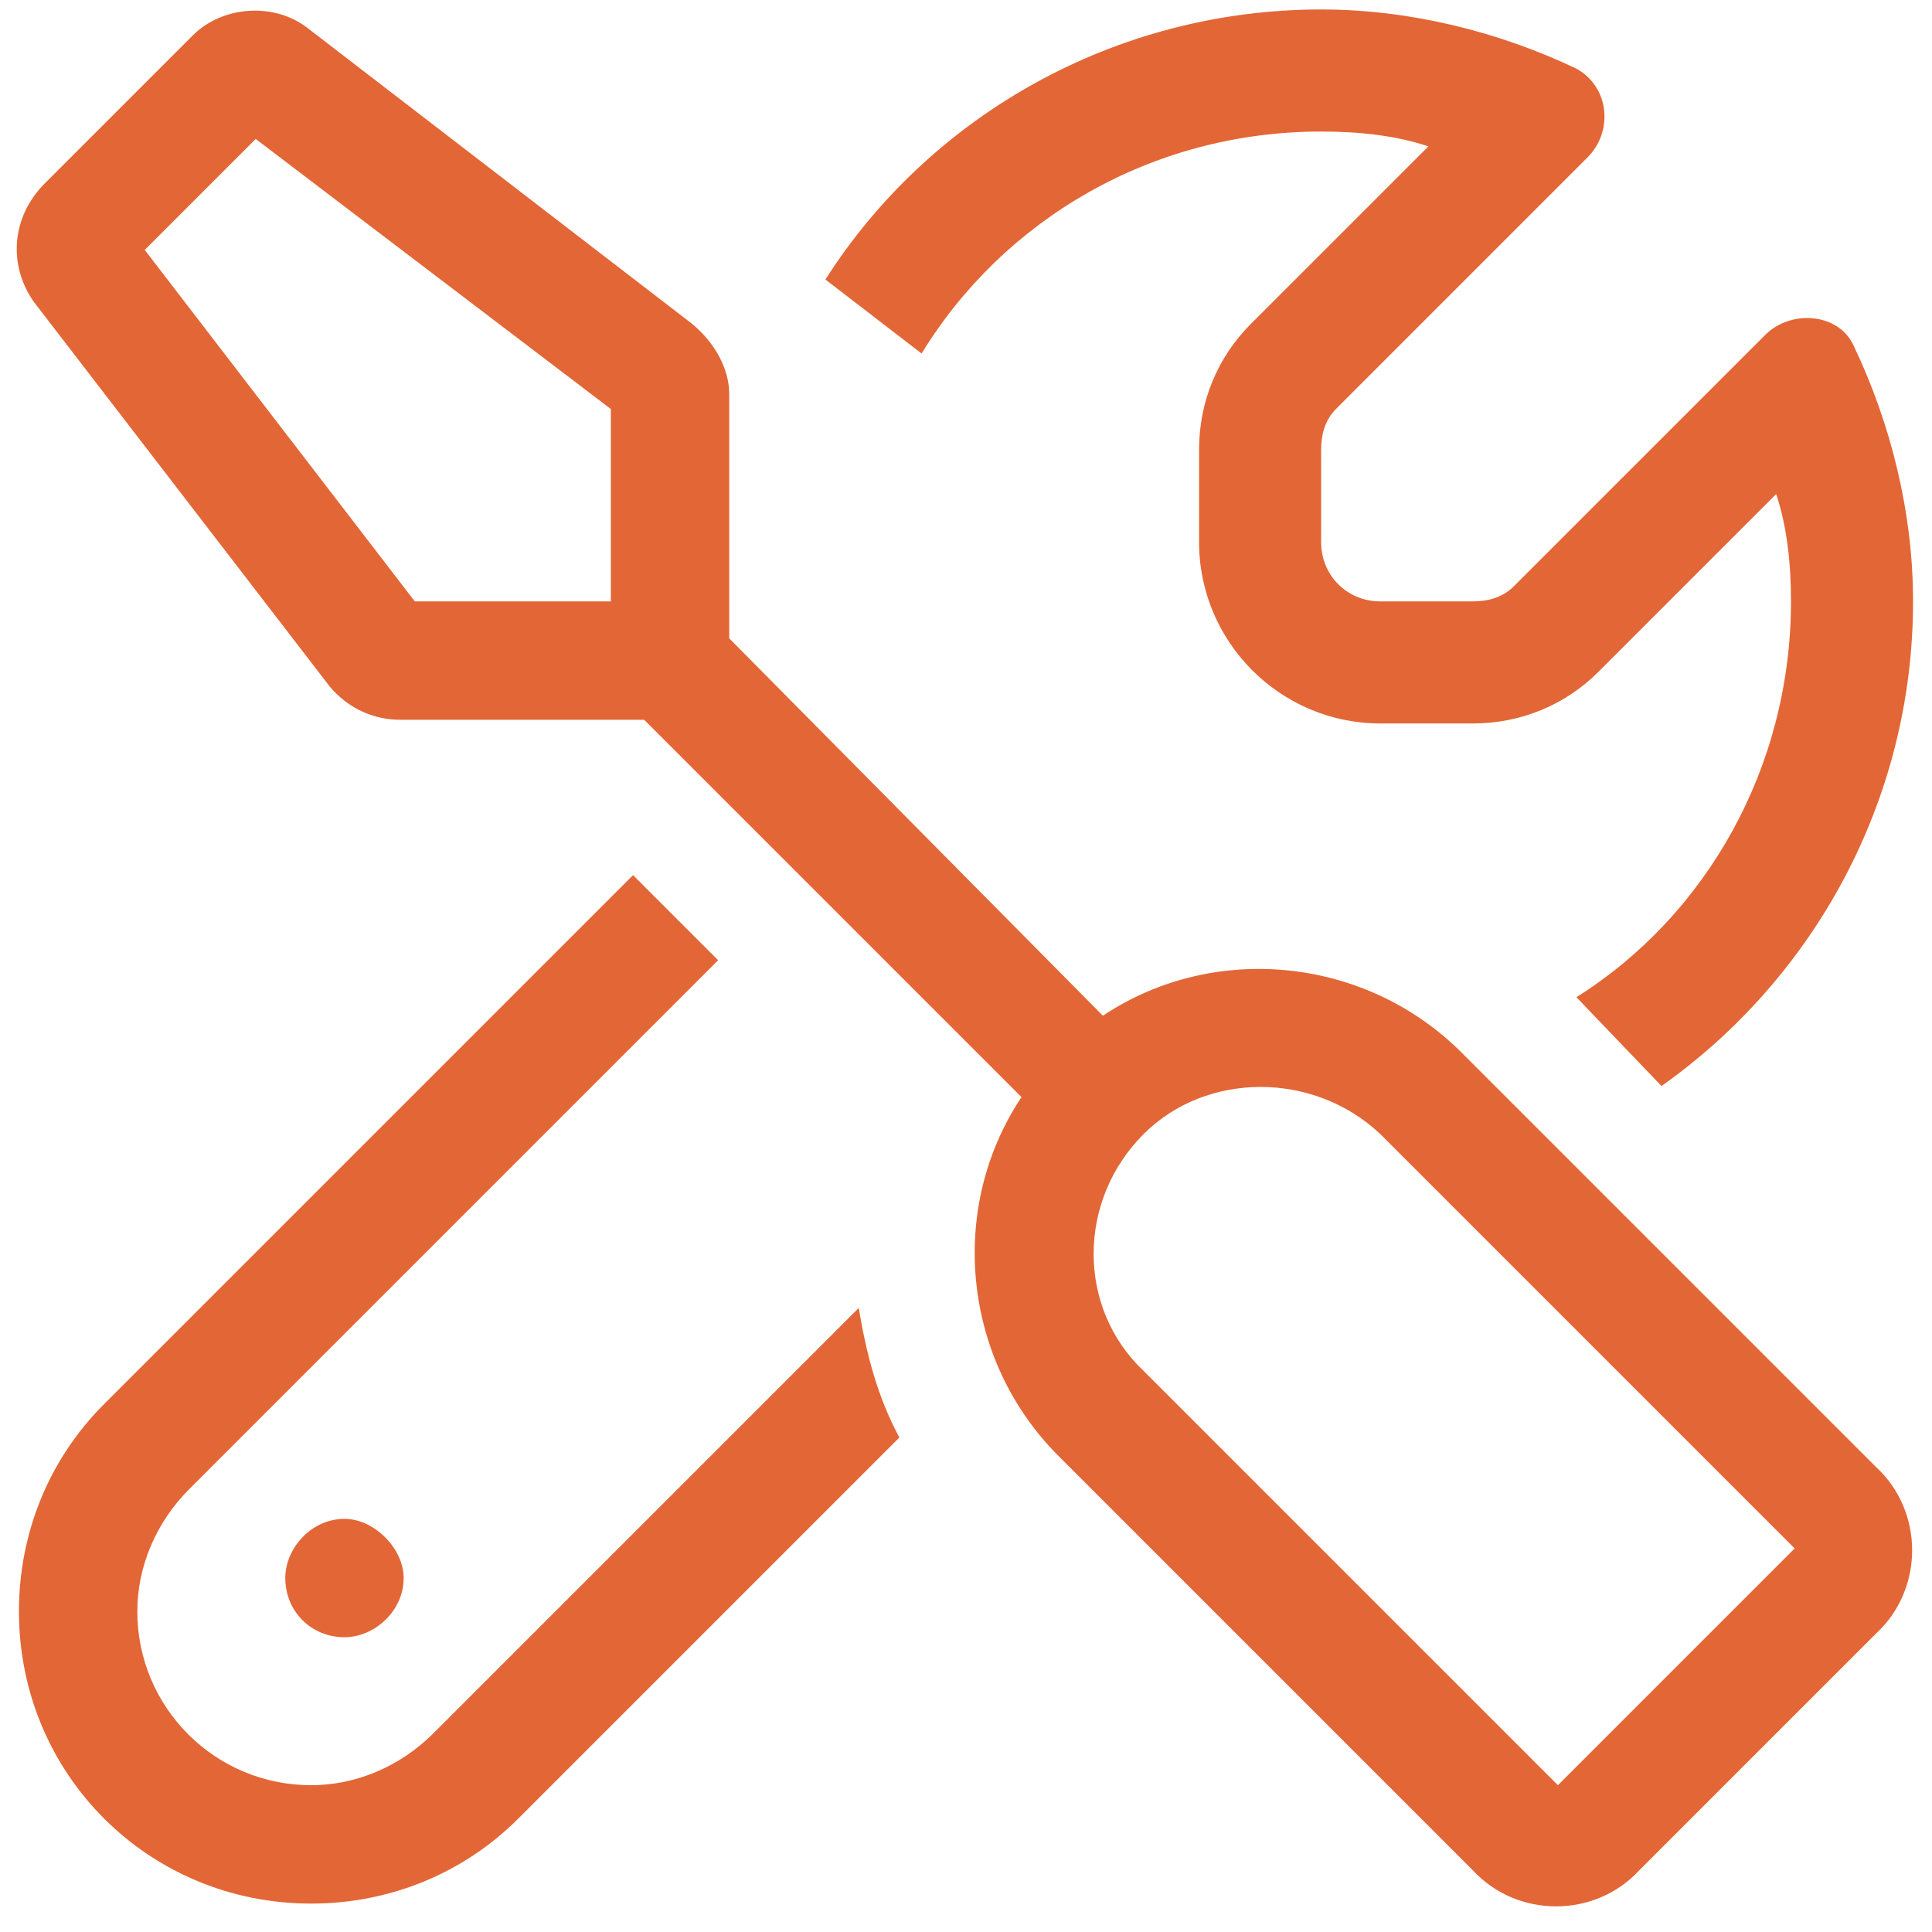 <svg width="102" height="102" viewBox="0 0 102 102" fill="none" xmlns="http://www.w3.org/2000/svg">
<path d="M13.5 7.336L7.641 13.195L21.898 31.75H32.25V21.594L13.5 7.336ZM38.5 33.703L58.227 53.625C64.086 49.719 72.094 50.5 77.172 55.578L99.047 77.453C101.586 79.797 101.586 83.898 99.047 86.242L86.547 98.742C84.203 101.281 80.102 101.281 77.758 98.742L55.883 76.867C50.805 71.789 50.023 63.781 53.93 57.922L34.008 38C33.812 38 33.812 38 33.617 38H21.117C19.75 38 18.383 37.414 17.406 36.242L1.781 15.93C0.414 13.977 0.609 11.438 2.367 9.68L10.18 1.867C11.742 0.305 14.477 0.109 16.234 1.477L36.547 17.102C37.719 18.078 38.5 19.445 38.5 20.812V33.312C38.5 33.508 38.5 33.508 38.5 33.703ZM60.375 59.875C56.859 63.391 56.859 69.055 60.375 72.375L82.25 94.25L94.75 81.75L72.875 59.875C69.359 56.555 63.695 56.555 60.375 59.875ZM21.312 83.312C21.312 85.07 19.75 86.438 18.188 86.438C16.43 86.438 15.062 85.07 15.062 83.312C15.062 81.75 16.43 80.188 18.188 80.188C19.75 80.188 21.312 81.75 21.312 83.312ZM5.492 74.133L33.422 46.203L37.914 50.695L9.984 78.625C8.227 80.383 7.25 82.727 7.25 85.07C7.25 90.148 11.352 94.25 16.43 94.25C18.773 94.25 21.117 93.273 22.875 91.516L45.336 69.055C45.727 71.398 46.312 73.742 47.484 75.891L27.367 96.008C24.438 98.938 20.531 100.5 16.43 100.5C7.836 100.5 1 93.664 1 85.07C1 80.969 2.562 77.062 5.492 74.133ZM94.555 31.75C94.555 29.797 94.359 27.844 93.773 26.086L84.398 35.461C82.641 37.219 80.297 38.195 77.758 38.195H72.875C67.602 38.195 63.305 33.898 63.305 28.625V23.742C63.305 21.203 64.281 18.859 66.039 17.102L75.414 7.727C73.656 7.141 71.703 6.945 69.75 6.945C60.766 6.945 52.953 11.633 48.656 18.664L43.578 14.758C49.047 6.164 58.812 0.5 69.75 0.5C74.438 0.5 79.125 1.672 83.227 3.625C84.984 4.602 85.18 6.945 83.812 8.312L70.531 21.594C69.945 22.18 69.75 22.961 69.75 23.742V28.625C69.75 30.383 71.117 31.75 72.875 31.75H77.758C78.539 31.75 79.32 31.555 79.906 30.969L93.188 17.688C94.555 16.32 97.094 16.516 97.875 18.273C99.828 22.375 101 27.062 101 31.75C101 42.297 95.727 51.672 87.719 57.336L83.227 52.648C90.062 48.352 94.555 40.539 94.555 31.75Z" fill="#E36636"/>
</svg>
